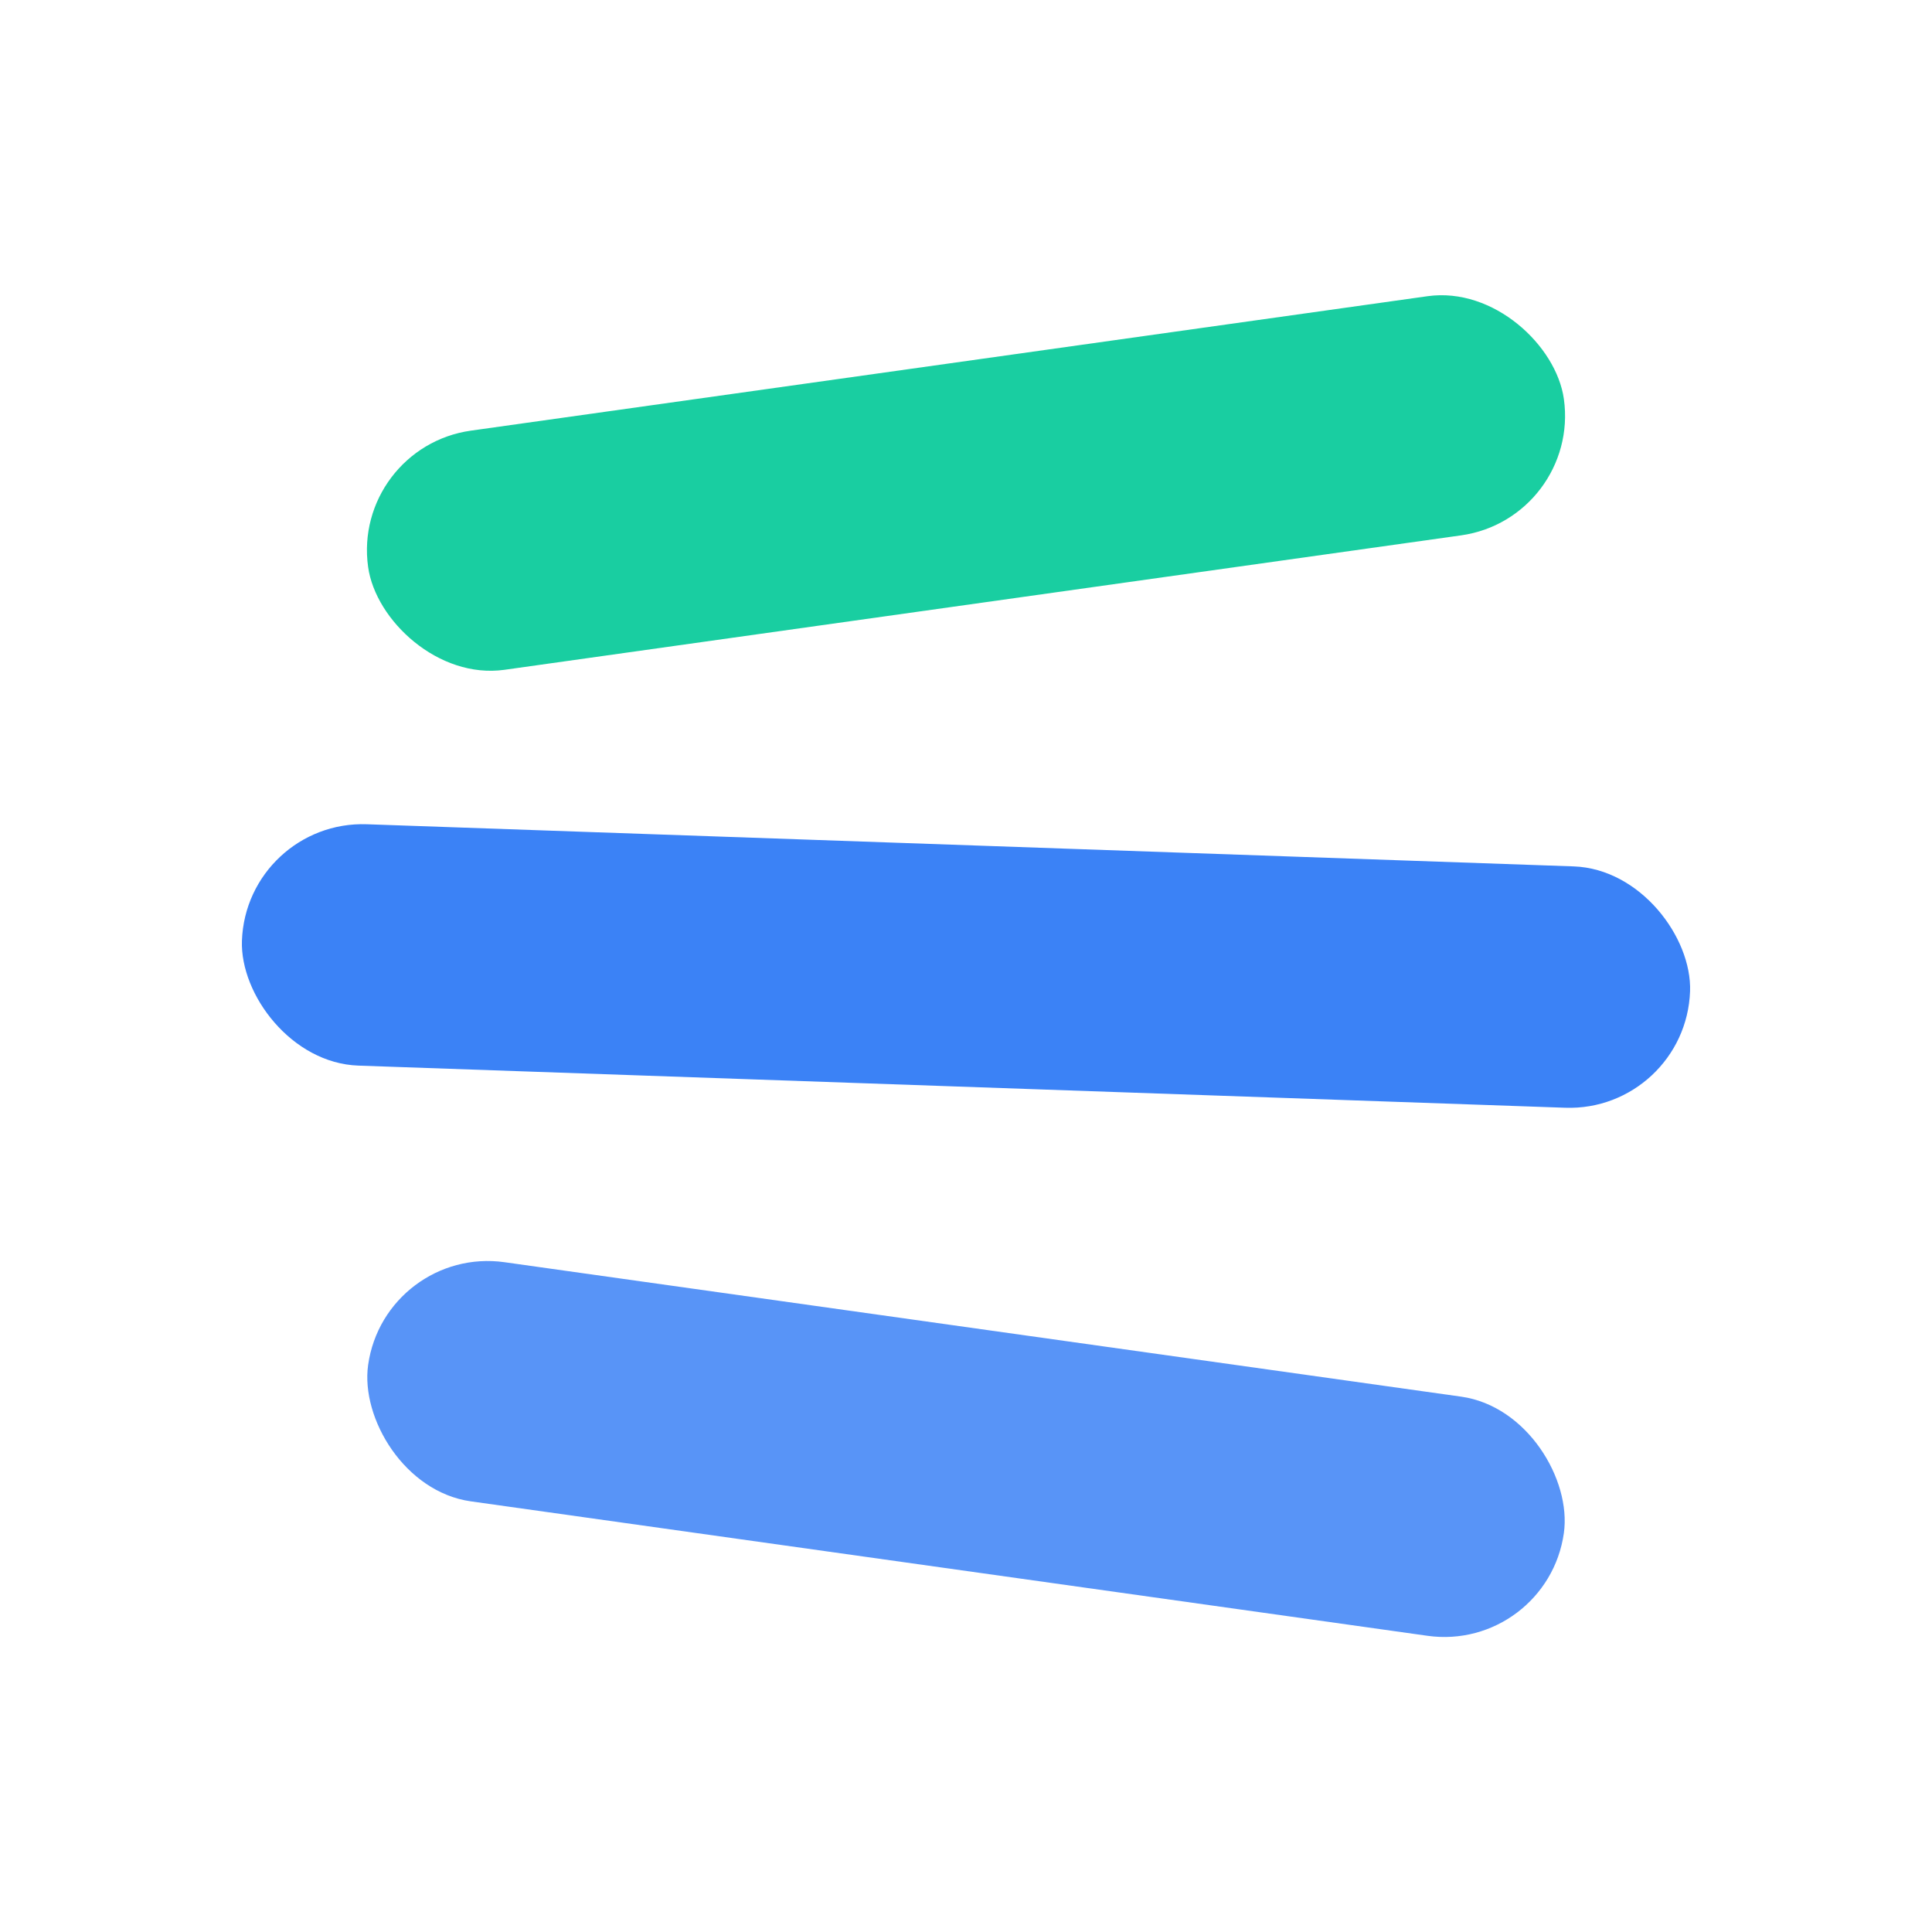 <svg xmlns="http://www.w3.org/2000/svg" viewBox="0 0 32 32">
  <!-- Ligne 1 (haut) -->
  <rect x="6" y="6" width="20" height="4" fill="#00C997" rx="2" transform="rotate(-8 16 8)" opacity="0.9"/>
  <!-- Ligne 2 (milieu) -->
  <rect x="4" y="14" width="24" height="4" fill="#3B82F6" rx="2" transform="rotate(2 16 16)" opacity="1"/>
  <!-- Ligne 3 (bas) -->
  <rect x="6" y="22" width="20" height="4" fill="#3B82F6" rx="2" transform="rotate(8 16 24)" opacity="0.85"/>
</svg>
